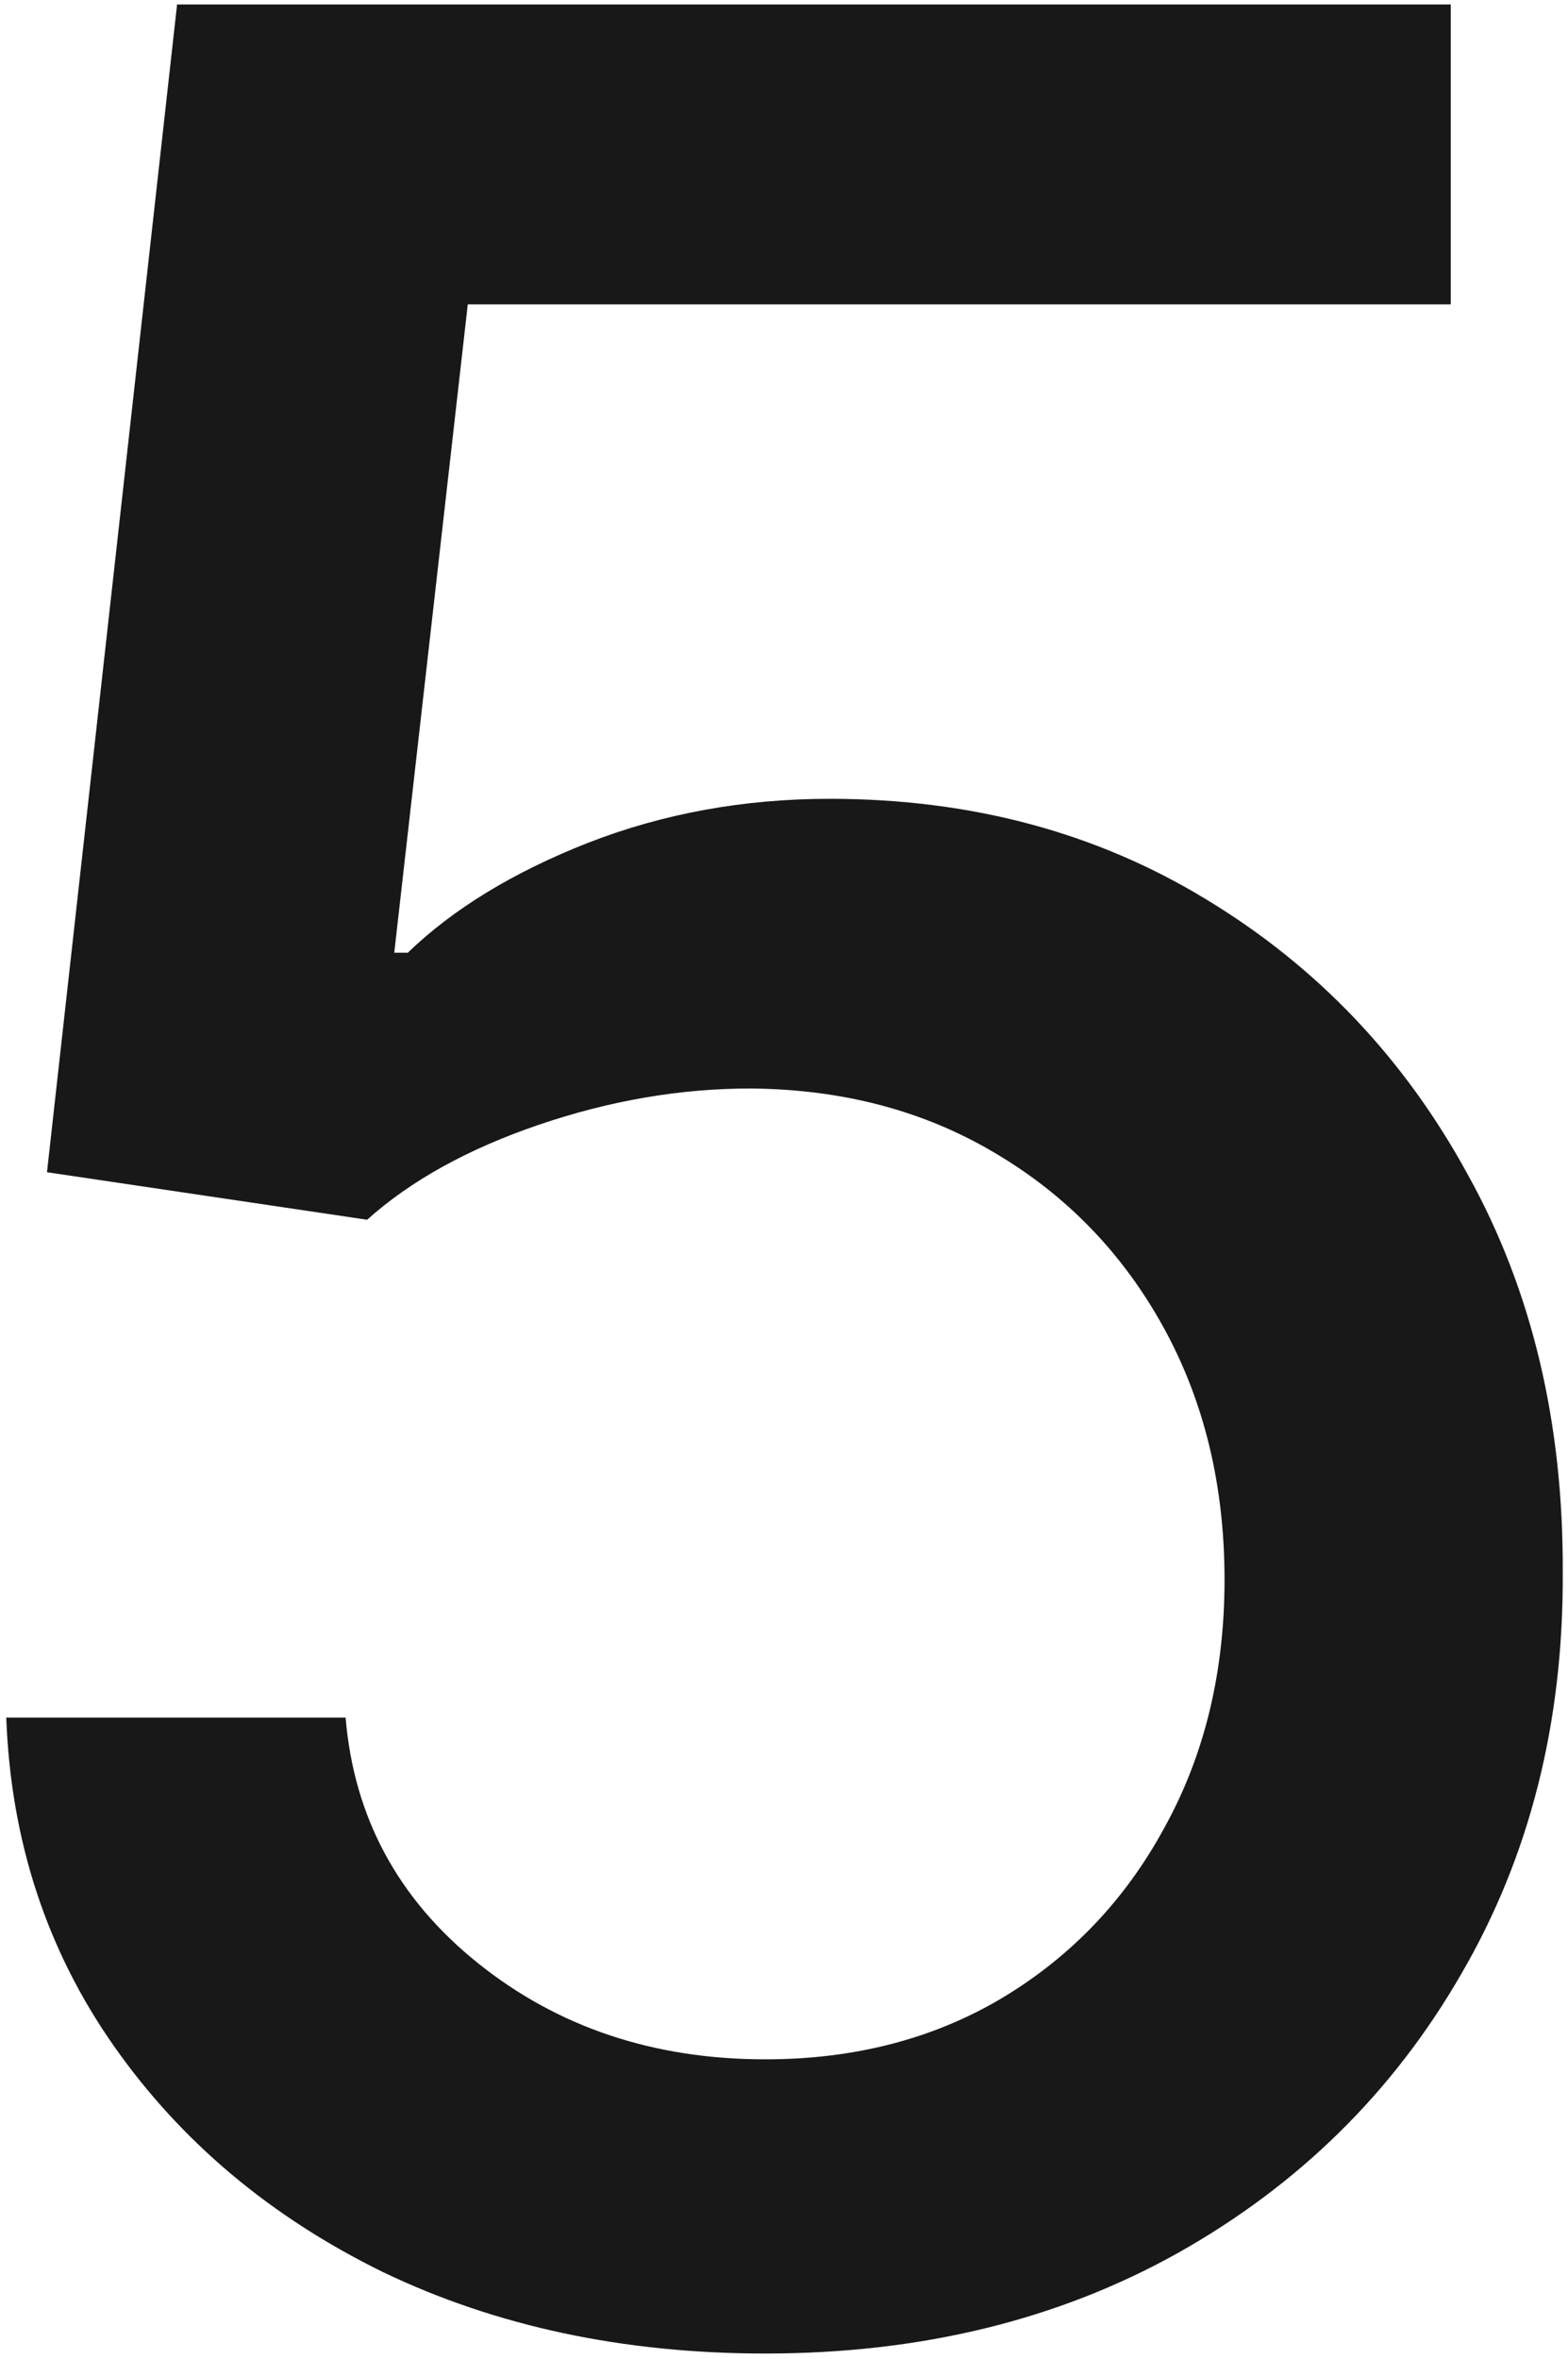 <?xml version="1.0" encoding="UTF-8"?> <svg xmlns="http://www.w3.org/2000/svg" width="127" height="191" viewBox="0 0 127 191" fill="none"><g clip-path="url(#clip0_454_384)"><path d="M61.984 190.565C50.501 190.565 40.178 188.366 31.016 183.969C21.916 179.51 14.647 173.402 9.211 165.645C3.775 157.888 0.874 149.031 0.507 139.075H27.993C28.665 147.138 32.238 153.765 38.712 158.957C45.187 164.148 52.944 166.744 61.984 166.744C69.191 166.744 75.574 165.095 81.132 161.797C86.751 158.438 91.149 153.826 94.325 147.962C97.562 142.099 99.181 135.411 99.181 127.898C99.181 120.263 97.532 113.452 94.234 107.467C90.935 101.481 86.385 96.778 80.582 93.357C74.841 89.937 68.244 88.196 60.793 88.135C55.112 88.135 49.401 89.112 43.66 91.067C37.918 93.021 33.276 95.587 29.734 98.763L3.805 94.915L14.342 0.364H117.505V24.643H37.888L31.933 77.141H33.032C36.697 73.598 41.553 70.636 47.599 68.254C53.707 65.871 60.243 64.68 67.206 64.68C78.628 64.68 88.798 67.398 97.715 72.835C106.694 78.271 113.749 85.692 118.879 95.098C124.071 104.443 126.636 115.193 126.575 127.348C126.636 139.503 123.888 150.344 118.33 159.873C112.832 169.401 105.197 176.914 95.425 182.411C85.713 187.847 74.566 190.565 61.984 190.565Z" fill="#181818"></path></g><defs><clipPath id="clip0_454_384"><rect width="127" height="191" fill="white"></rect></clipPath></defs></svg> 